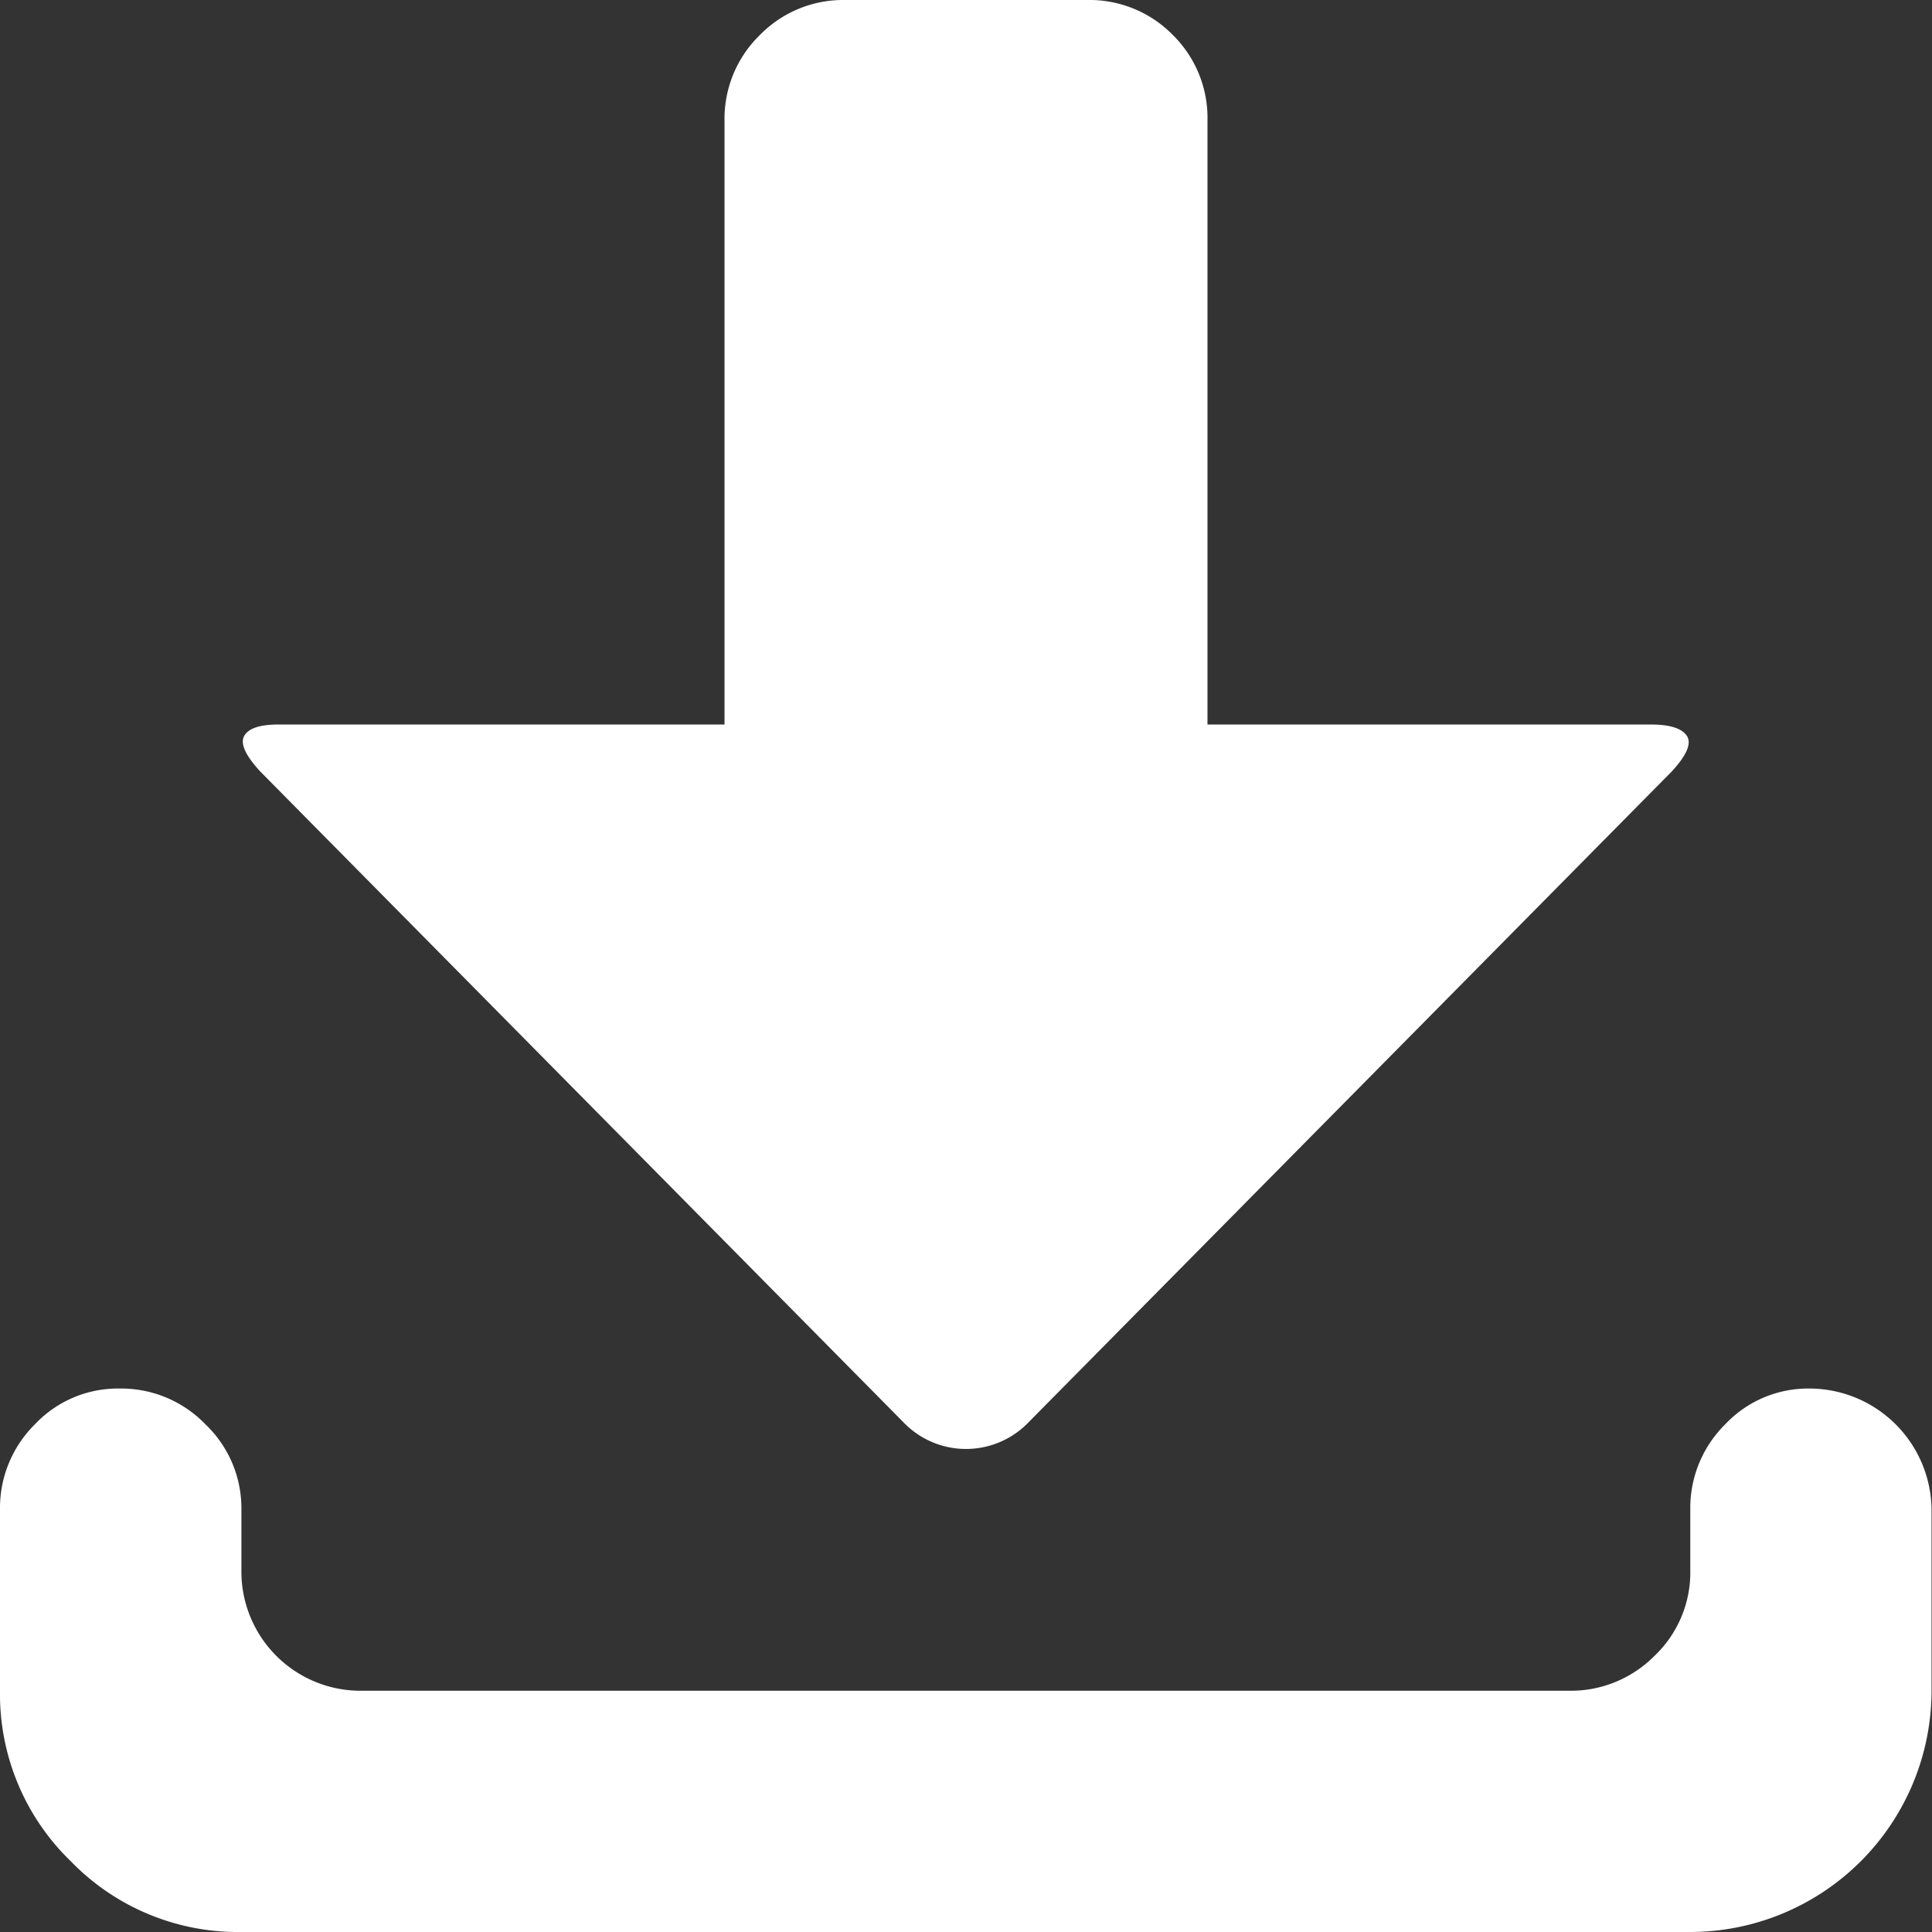 <svg xmlns="http://www.w3.org/2000/svg" width="12.709" height="12.709" viewBox="0 0 12.709 12.709">
  <rect x="0" y="0" width="12.709" height="12.709" fill="#333333" stroke="none"/>
  <path id="__TEMP__SVG__" d="M11.12,12.709H1.589a1.531,1.531,0,0,1-1.123-.465A1.529,1.529,0,0,1,0,11.12V9.929A.774.774,0,0,1,.229,9.37a.75.75,0,0,1,.558-.236.771.771,0,0,1,.565.236.763.763,0,0,1,.236.558v.4a.784.784,0,0,0,.794.794h7.943a.774.774,0,0,0,.558-.229.757.757,0,0,0,.236-.565v-.4a.774.774,0,0,1,.229-.558.75.75,0,0,1,.558-.236.805.805,0,0,1,.8.794V11.12a1.589,1.589,0,0,1-1.589,1.589ZM6.764,9.358a.57.57,0,0,1-.819,0L1.713,5.076q-.149-.161-.106-.236t.229-.074H4.766V.794A.768.768,0,0,1,5,.229.766.766,0,0,1,5.56,0H7.149a.768.768,0,0,1,.565.229.766.766,0,0,1,.229.565V4.766H10.86q.186,0,.236.074t-.1.236Z" transform="translate(0 0)" fill="#fff"/>
</svg>

